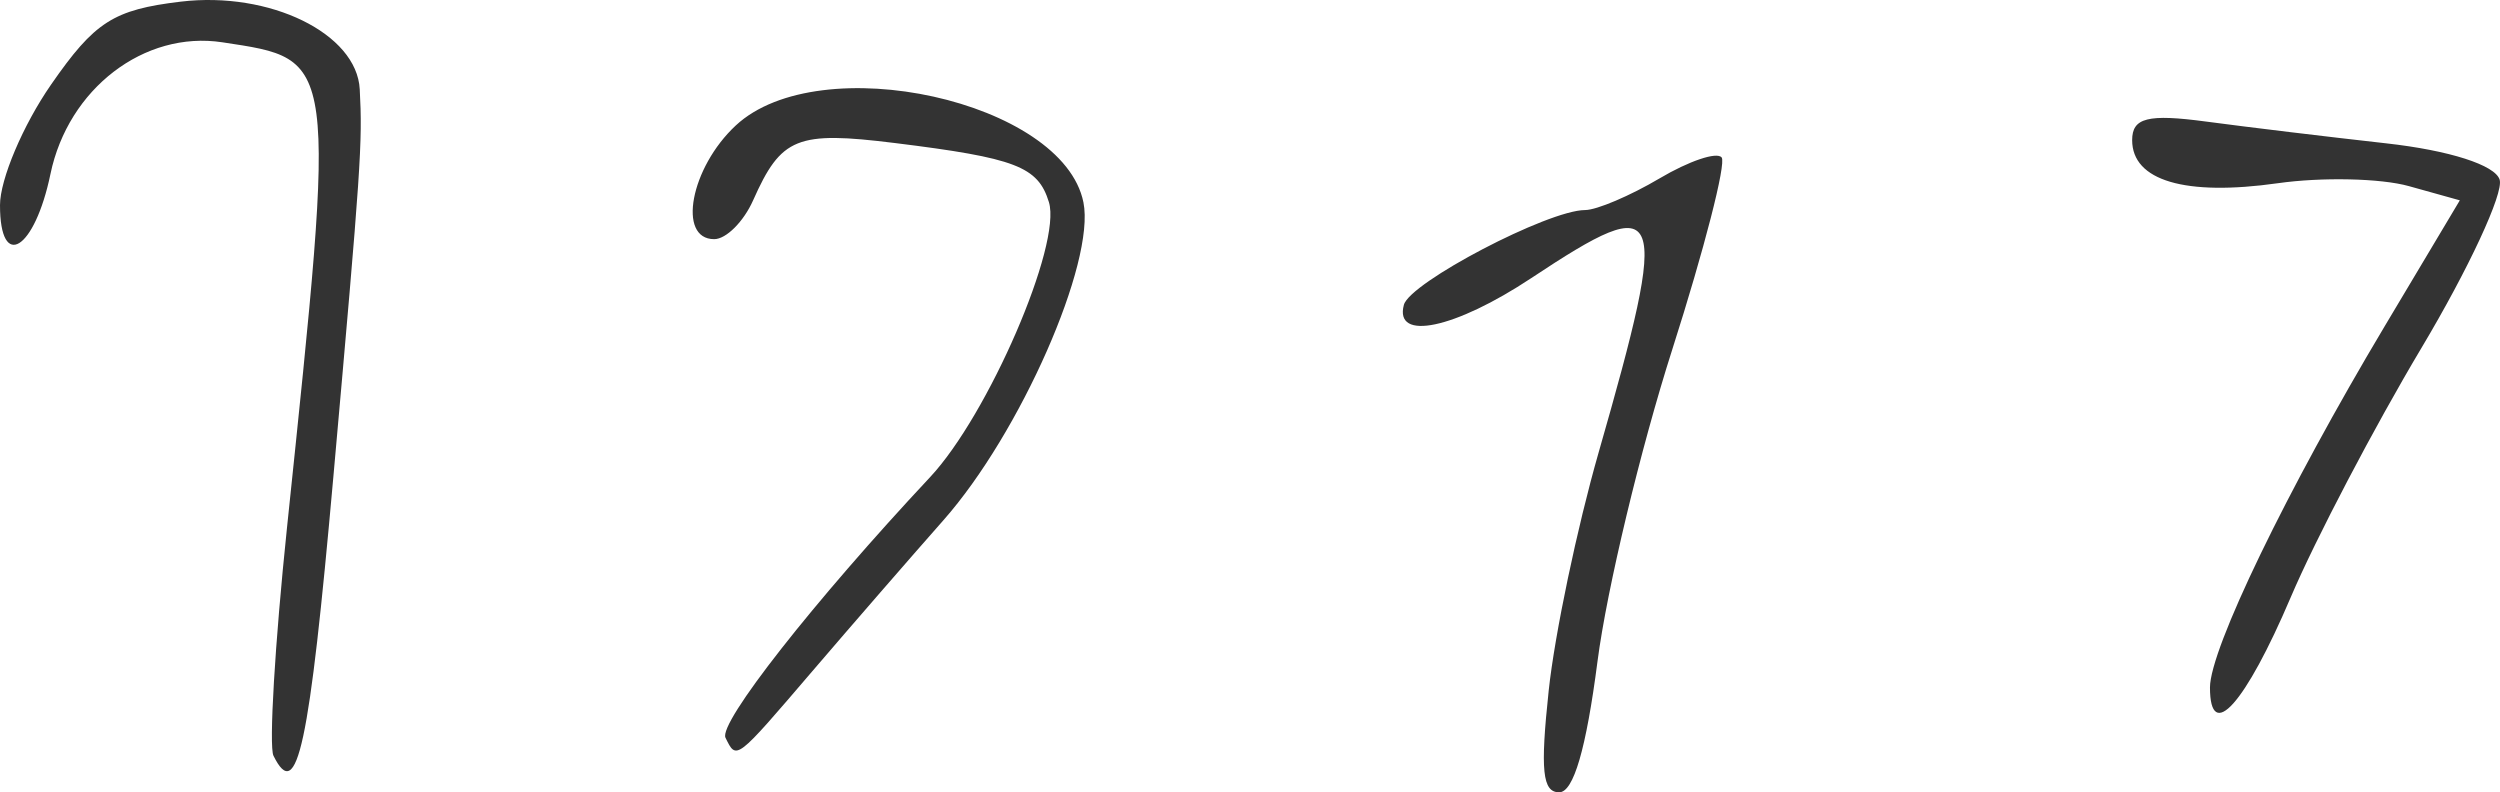 <?xml version="1.0" encoding="UTF-8" standalone="no"?>
<!-- Created with Inkscape (http://www.inkscape.org/) -->
<svg
   xmlns:dc="http://purl.org/dc/elements/1.1/"
   xmlns:cc="http://web.resource.org/cc/"
   xmlns:rdf="http://www.w3.org/1999/02/22-rdf-syntax-ns#"
   xmlns:svg="http://www.w3.org/2000/svg"
   xmlns="http://www.w3.org/2000/svg"
   xmlns:sodipodi="http://sodipodi.sourceforge.net/DTD/sodipodi-0.dtd"
   xmlns:inkscape="http://www.inkscape.org/namespaces/inkscape"
   width="284.937"
   height="90.303"
   id="svg2307"
   sodipodi:version="0.32"
   inkscape:version="0.44.1"
   sodipodi:docbase="C:\Documents and Settings\Tom\Desktop"
   sodipodi:docname="sevenGlyph.svg"
   version="1.0">
  <defs
     id="defs2309" />
  <sodipodi:namedview
     id="base"
     pagecolor="#ffffff"
     bordercolor="#666666"
     borderopacity="1.0"
     gridtolerance="10000"
     guidetolerance="10"
     objecttolerance="10"
     inkscape:pageopacity="0.0"
     inkscape:pageshadow="2"
     inkscape:zoom="2.0969562"
     inkscape:cx="198.10931"
     inkscape:cy="90.430072"
     inkscape:document-units="px"
     inkscape:current-layer="layer1"
     inkscape:window-width="1280"
     inkscape:window-height="968"
     inkscape:window-x="-4"
     inkscape:window-y="-4" />
  <g
     inkscape:label="Layer 1"
     inkscape:groupmode="layer"
     id="layer1"
     transform="translate(-100.356,-212.9)">
    <path
       id="path2296"
       d=""
       style="fill:#d0d0d0;fill-opacity:1" />
    <path
       id="path2294"
       d=""
       style="fill:#b9b9b9;fill-opacity:1" />
    <path
       id="path2292"
       d=""
       style="fill:#a3a3a3;fill-opacity:1" />
    <path
       id="path2290"
       d=""
       style="fill:#8c8c8c;fill-opacity:1" />
    <path
       id="path2288"
       d=""
       style="fill:#767676;fill-opacity:1" />
    <path
       id="path2284"
       d=""
       style="fill:#494949;fill-opacity:1" />
    <path
       id="path2282"
       d="M 276.871,291.589 C 277.553,285.202 280.11,273.008 282.553,264.491 C 290.734,235.967 290.158,234.468 274.906,244.582 C 266.163,250.379 259.242,251.837 260.362,247.646 C 261.045,245.09 276.807,236.844 281.016,236.841 C 282.332,236.84 286.152,235.216 289.505,233.232 C 292.858,231.247 296.042,230.173 296.58,230.845 C 297.119,231.516 294.59,241.352 290.962,252.702 C 287.333,264.053 283.495,280.059 282.432,288.271 C 281.136,298.282 279.697,303.203 278.064,303.203 C 276.152,303.203 275.896,300.71 276.871,291.589 z M 131.525,299.036 C 130.992,297.962 131.686,286.265 133.066,273.044 C 138.711,218.986 138.808,219.717 125.702,217.721 C 116.796,216.365 108.128,223.006 106.107,232.733 C 104.305,241.406 100.356,243.846 100.356,236.286 C 100.356,233.346 102.972,227.165 106.17,222.552 C 111.142,215.379 113.284,214.007 120.954,213.088 C 131.111,211.871 141.017,216.718 141.357,223.07 C 141.686,229.204 141.508,231.813 138.35,267.256 C 135.599,298.131 134.231,304.498 131.525,299.036 z M 183.044,296.983 C 182.218,295.316 193.067,281.497 206.36,267.285 C 212.999,260.187 221.391,240.766 219.905,235.937 C 218.656,231.878 216.135,230.911 202.35,229.202 C 191.174,227.817 189.392,228.537 186.192,235.733 C 185.11,238.167 183.115,240.158 181.758,240.158 C 177.515,240.158 179.061,232 184.212,227.204 C 193.787,218.289 221.517,224.418 223.84,235.963 C 225.216,242.802 216.642,262.273 207.888,272.186 C 204.106,276.471 197.389,284.206 192.962,289.377 C 184.134,299.689 184.316,299.55 183.044,296.983 z M 352.237,291.254 C 352.237,286.881 360.988,268.783 372.132,250.112 L 380.714,235.733 L 374.901,234.111 C 371.704,233.218 364.983,233.071 359.967,233.783 C 349.41,235.281 343.368,233.493 343.368,228.872 C 343.368,226.316 345.159,225.866 351.793,226.755 C 356.427,227.376 365.658,228.492 372.306,229.235 C 379.534,230.043 384.74,231.71 385.254,233.381 C 385.728,234.919 381.719,243.543 376.347,252.546 C 370.975,261.549 364.268,274.341 361.443,280.973 C 356.257,293.147 352.237,297.637 352.237,291.254 z "
       style="fill:#333;fill-opacity:1" />
  </g>
</svg>
